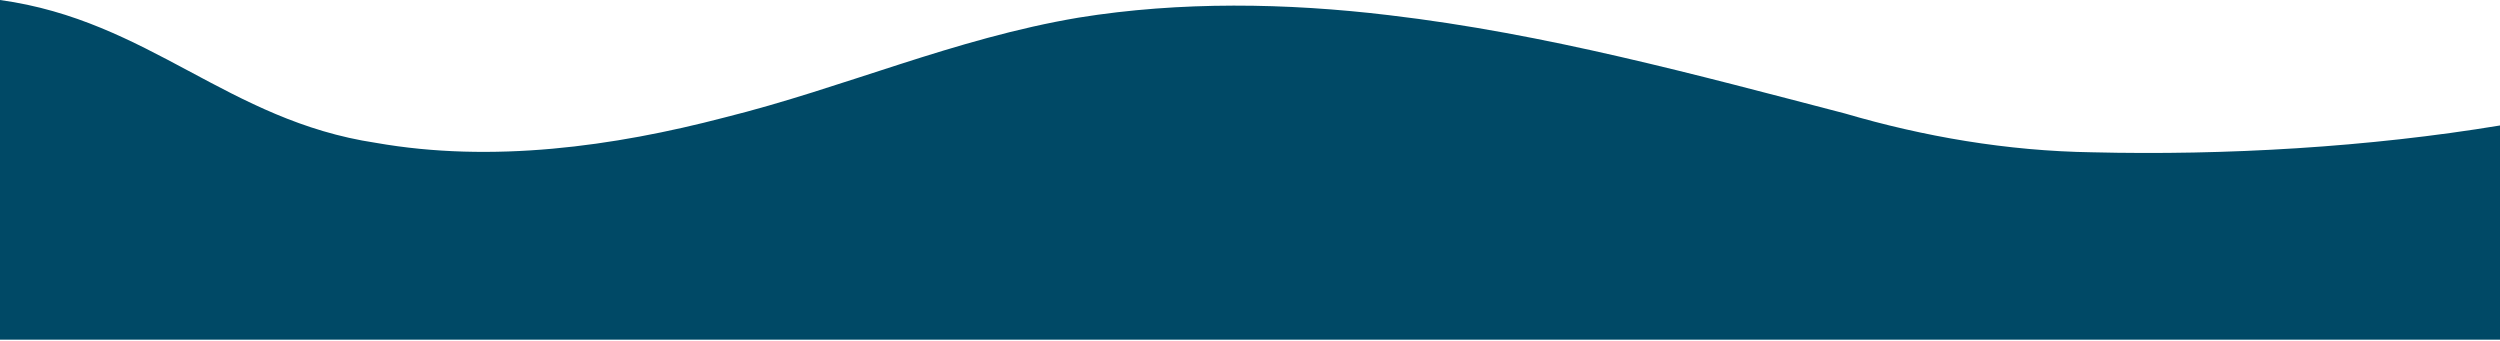 <svg width="1439" height="196" viewBox="0 0 1439 196" fill="none" xmlns="http://www.w3.org/2000/svg">
<path d="M0 0C85.977 11.872 131.077 69.411 216.361 82.223C283.285 94.013 353.255 84.319 416.916 67.66C485.981 50.473 549.321 22.195 620.849 10.145C679.418 0.682 740.554 1.656 799.56 8.74C890.012 19.422 976.13 43.01 1061.95 65.319C1107.24 78.603 1155.16 86.921 1204.2 87.657C1280.87 89.552 1363.77 84.682 1439 72.221L1439 195.5H0V0Z" fill="#004966"/>
</svg>
